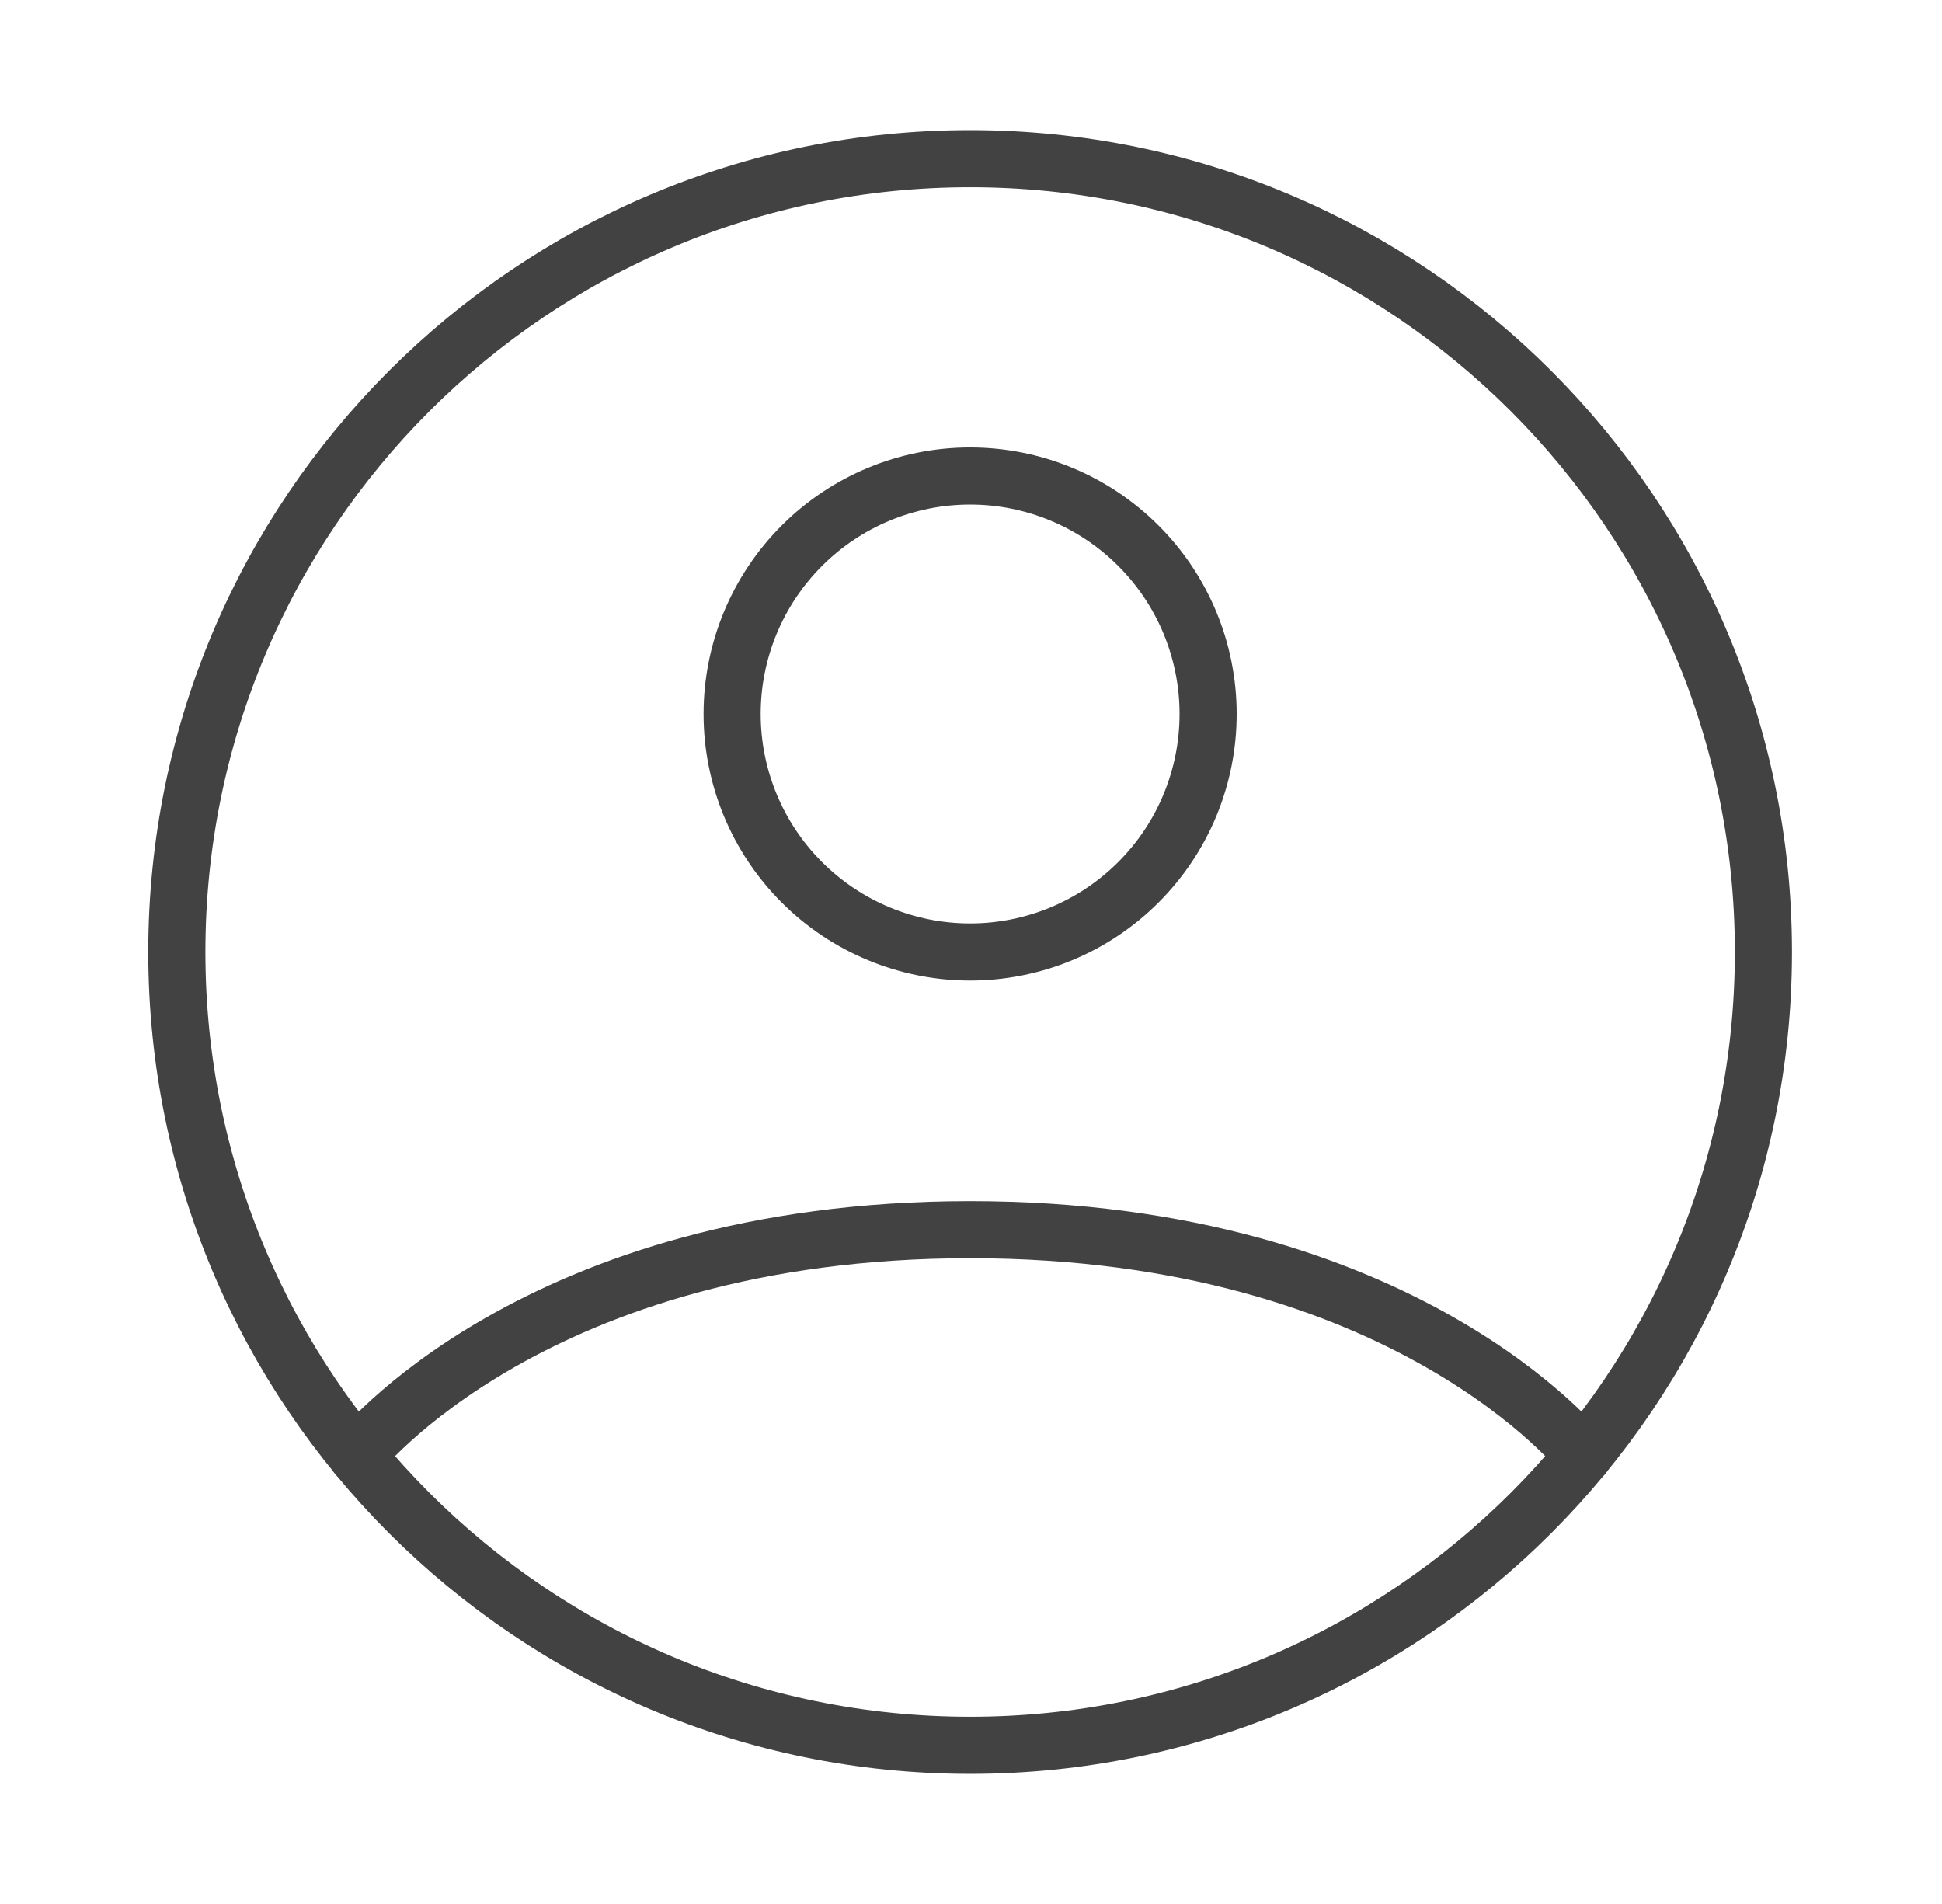 <svg width="51" height="50" viewBox="0 0 51 50" fill="none" xmlns="http://www.w3.org/2000/svg">
<path d="M25.477 4.167C13.971 4.167 4.644 13.494 4.644 25C4.644 36.506 13.971 45.833 25.477 45.833C36.983 45.833 46.31 36.506 46.31 25C46.31 13.494 36.983 4.167 25.477 4.167Z" stroke="#424242" stroke-width="1.5" stroke-linecap="round" stroke-linejoin="round"/>
<path d="M9.375 38.221C9.375 38.221 14.019 32.292 25.477 32.292C36.935 32.292 41.581 38.221 41.581 38.221M25.477 25C27.135 25 28.724 24.341 29.896 23.169C31.069 21.997 31.727 20.408 31.727 18.75C31.727 17.092 31.069 15.503 29.896 14.331C28.724 13.159 27.135 12.5 25.477 12.5C23.82 12.5 22.23 13.159 21.058 14.331C19.886 15.503 19.227 17.092 19.227 18.75C19.227 20.408 19.886 21.997 21.058 23.169C22.23 24.341 23.82 25 25.477 25Z" stroke="#424242" stroke-width="1.5" stroke-linecap="round" stroke-linejoin="round"/>
</svg>

